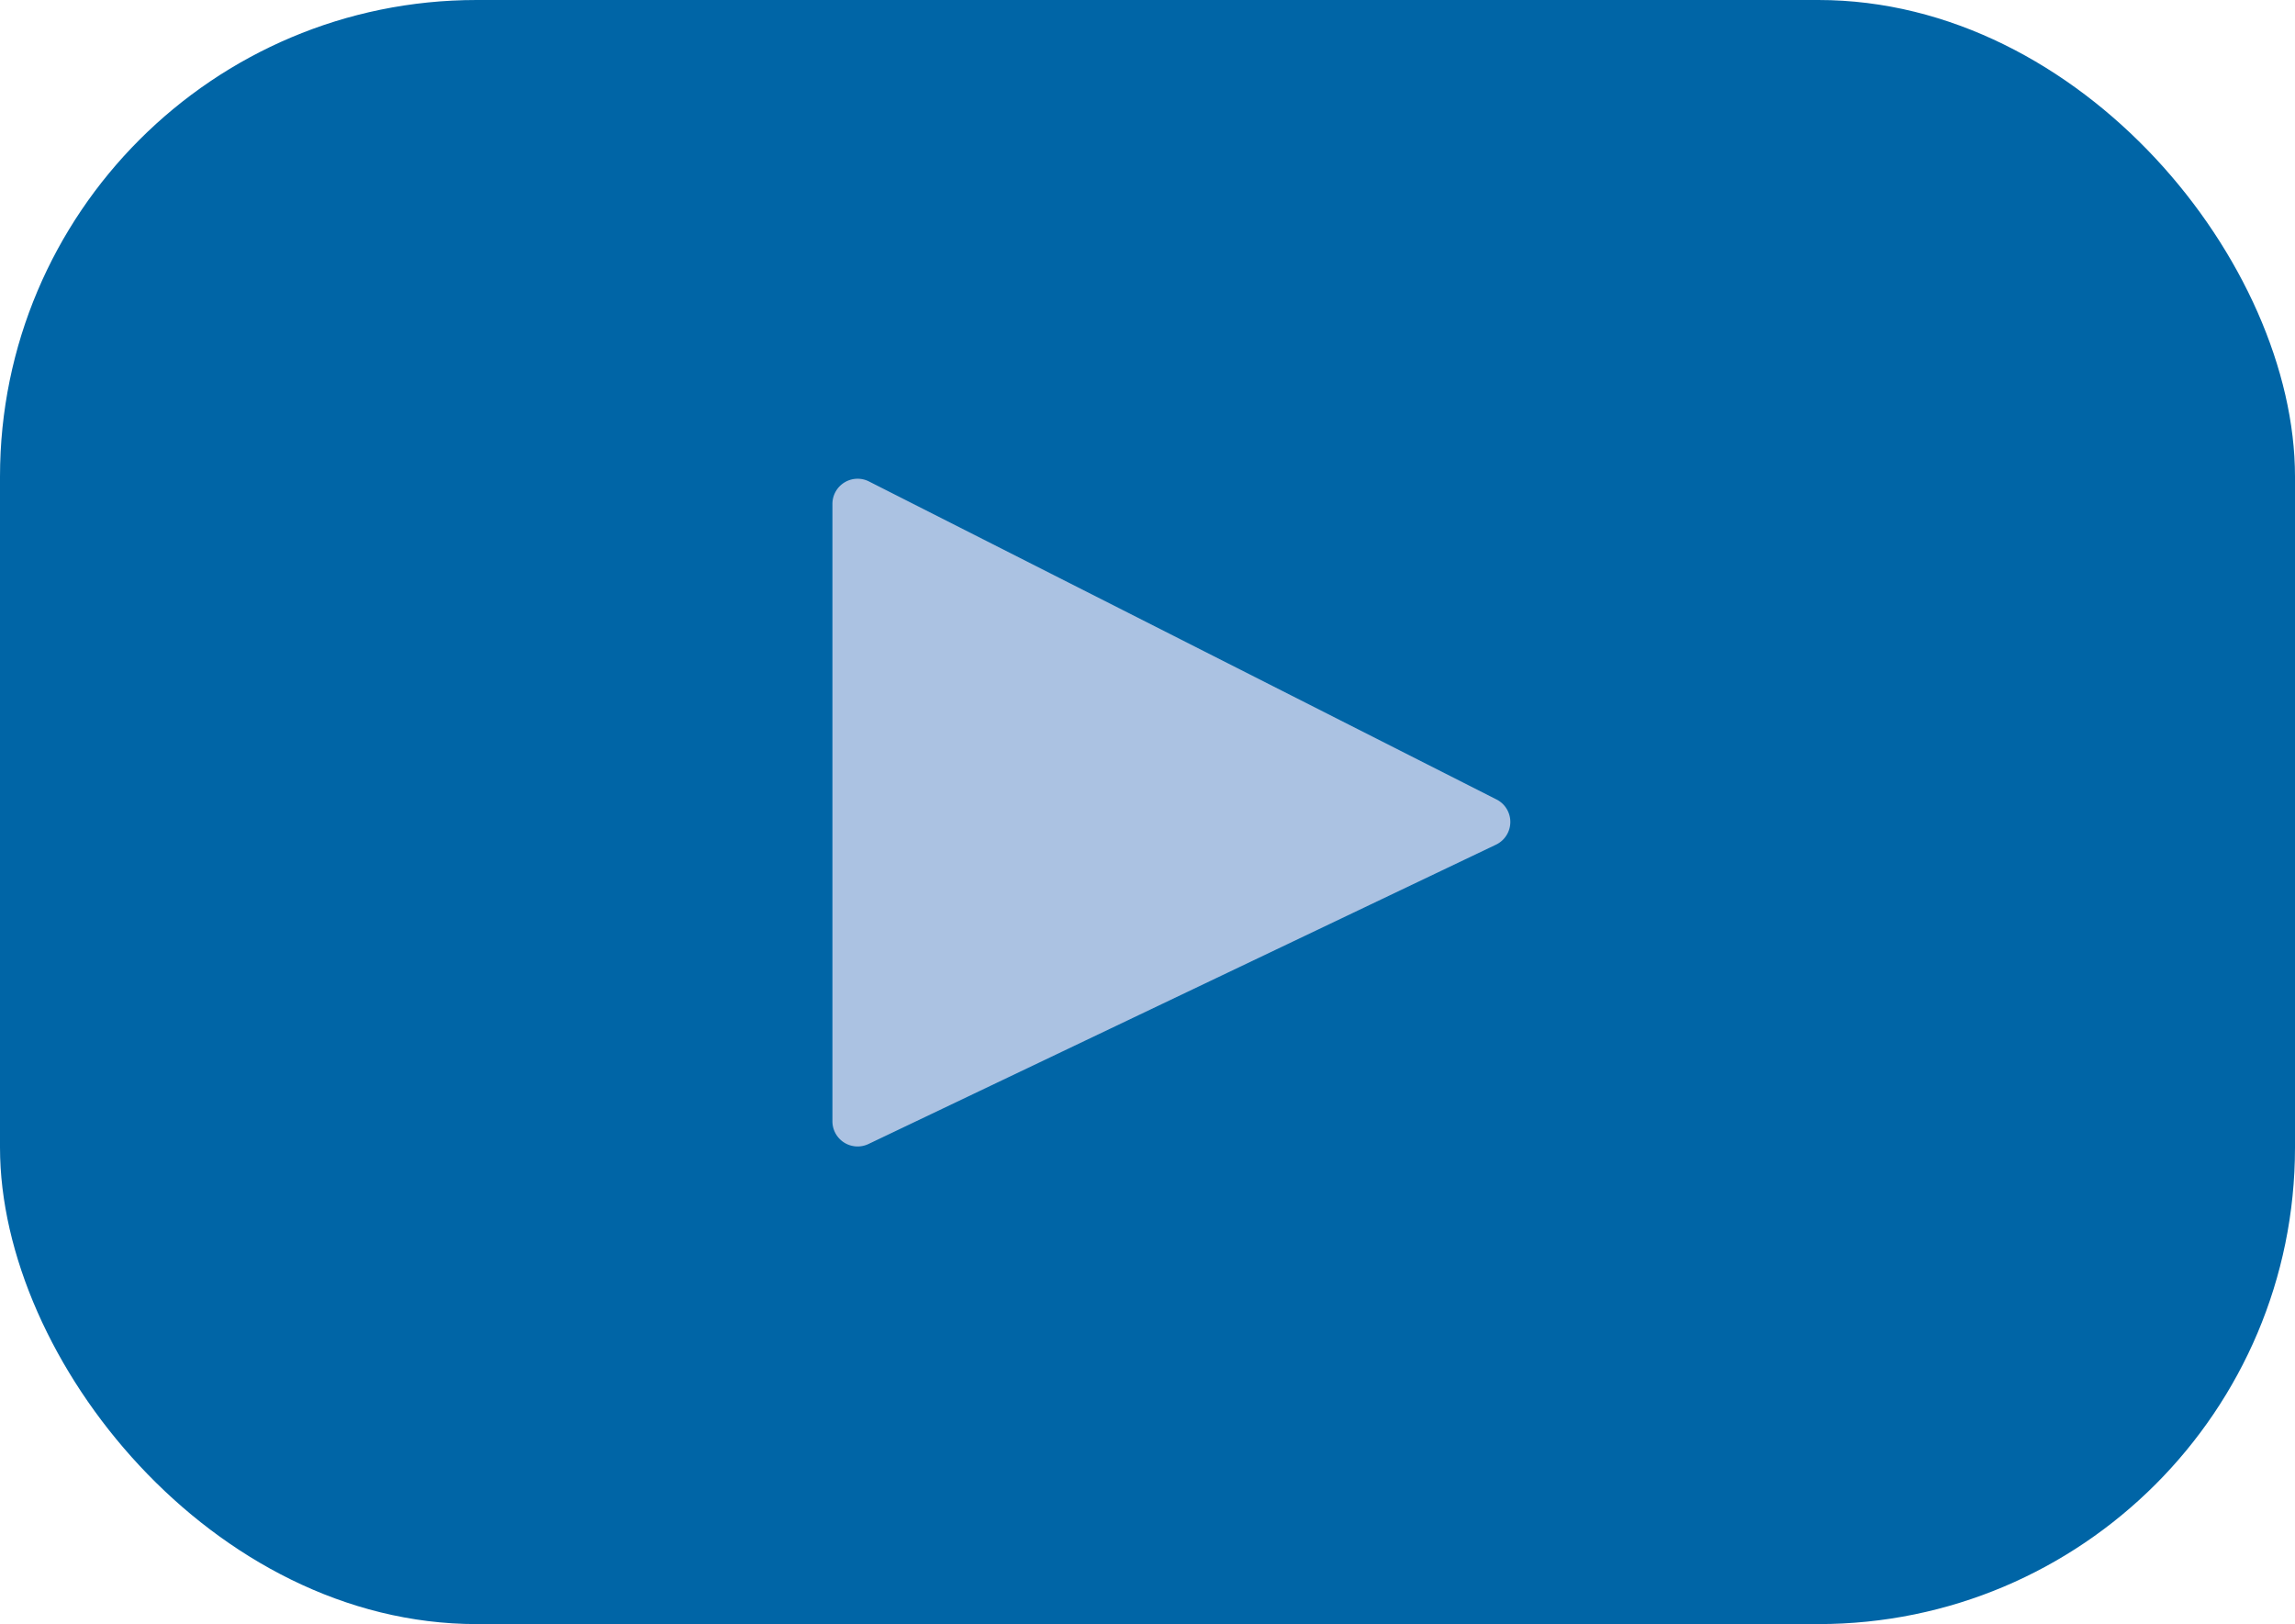 <?xml version="1.0" encoding="UTF-8"?> <svg xmlns="http://www.w3.org/2000/svg" viewBox="0 0 461 326.22"> <defs> <style>.cls-1{fill:#0065a6;}.cls-2{fill:#abc2e2;}</style> </defs> <g id="Слой_2" data-name="Слой 2"> <g id="Слой_1-2" data-name="Слой 1"> <g id="Слой_2-2" data-name="Слой 2"> <g id="Layer_1" data-name="Layer 1"> <rect class="cls-1" width="461" height="326.22" rx="95.74"></rect> <path class="cls-2" d="M300.51,169.66,174.45,229.79a5.06,5.06,0,0,1-7.24-4.57v-124a5.06,5.06,0,0,1,7.35-4.51l126.06,63.88a5.06,5.06,0,0,1-.11,9.07Z"></path> </g> </g> </g> </g> </svg> 